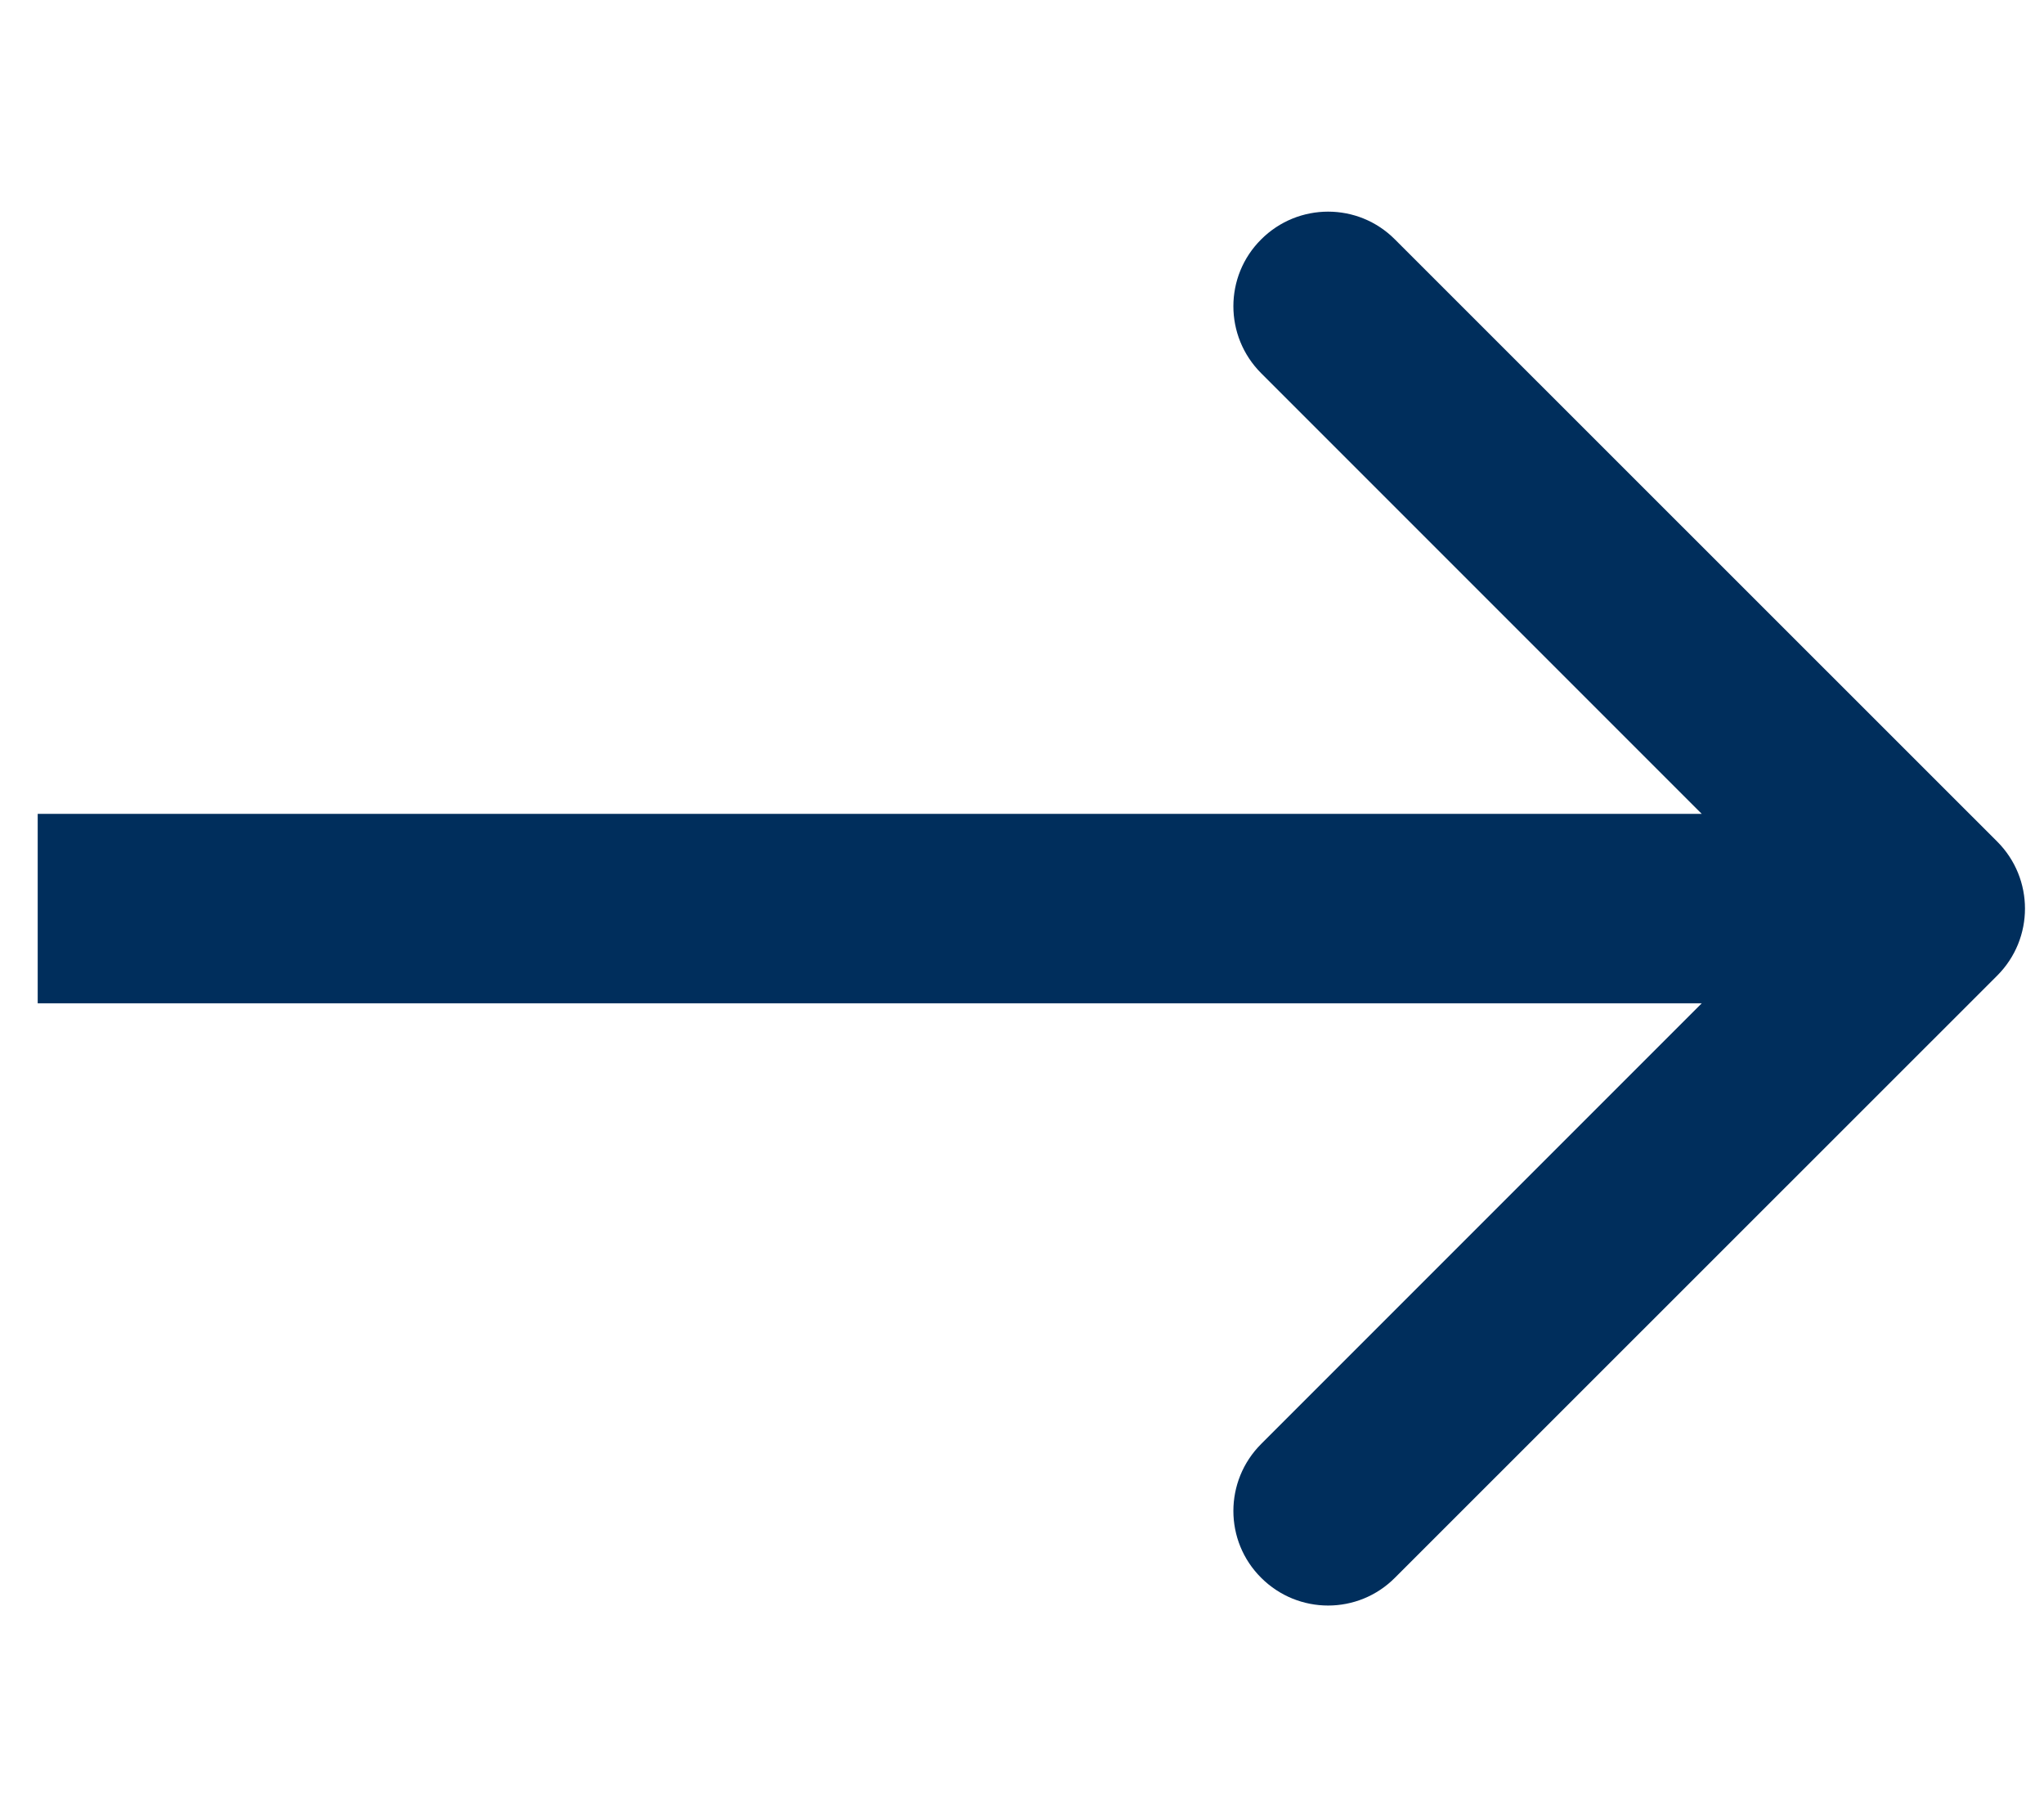 <?xml version="1.0" encoding="UTF-8"?> <svg xmlns="http://www.w3.org/2000/svg" width="9" height="8" viewBox="0 0 9 8" fill="none"><path d="M8.794 4.295C8.957 4.132 8.957 3.868 8.794 3.705L6.142 1.054C5.98 0.891 5.716 0.891 5.553 1.054C5.39 1.216 5.39 1.48 5.553 1.643L7.91 4L5.553 6.357C5.39 6.52 5.39 6.784 5.553 6.946C5.716 7.109 5.98 7.109 6.142 6.946L8.794 4.295ZM0.166 4L0.166 4.417L8.499 4.417L8.499 4L8.499 3.583L0.166 3.583L0.166 4Z" fill="#002E5C"></path></svg> 